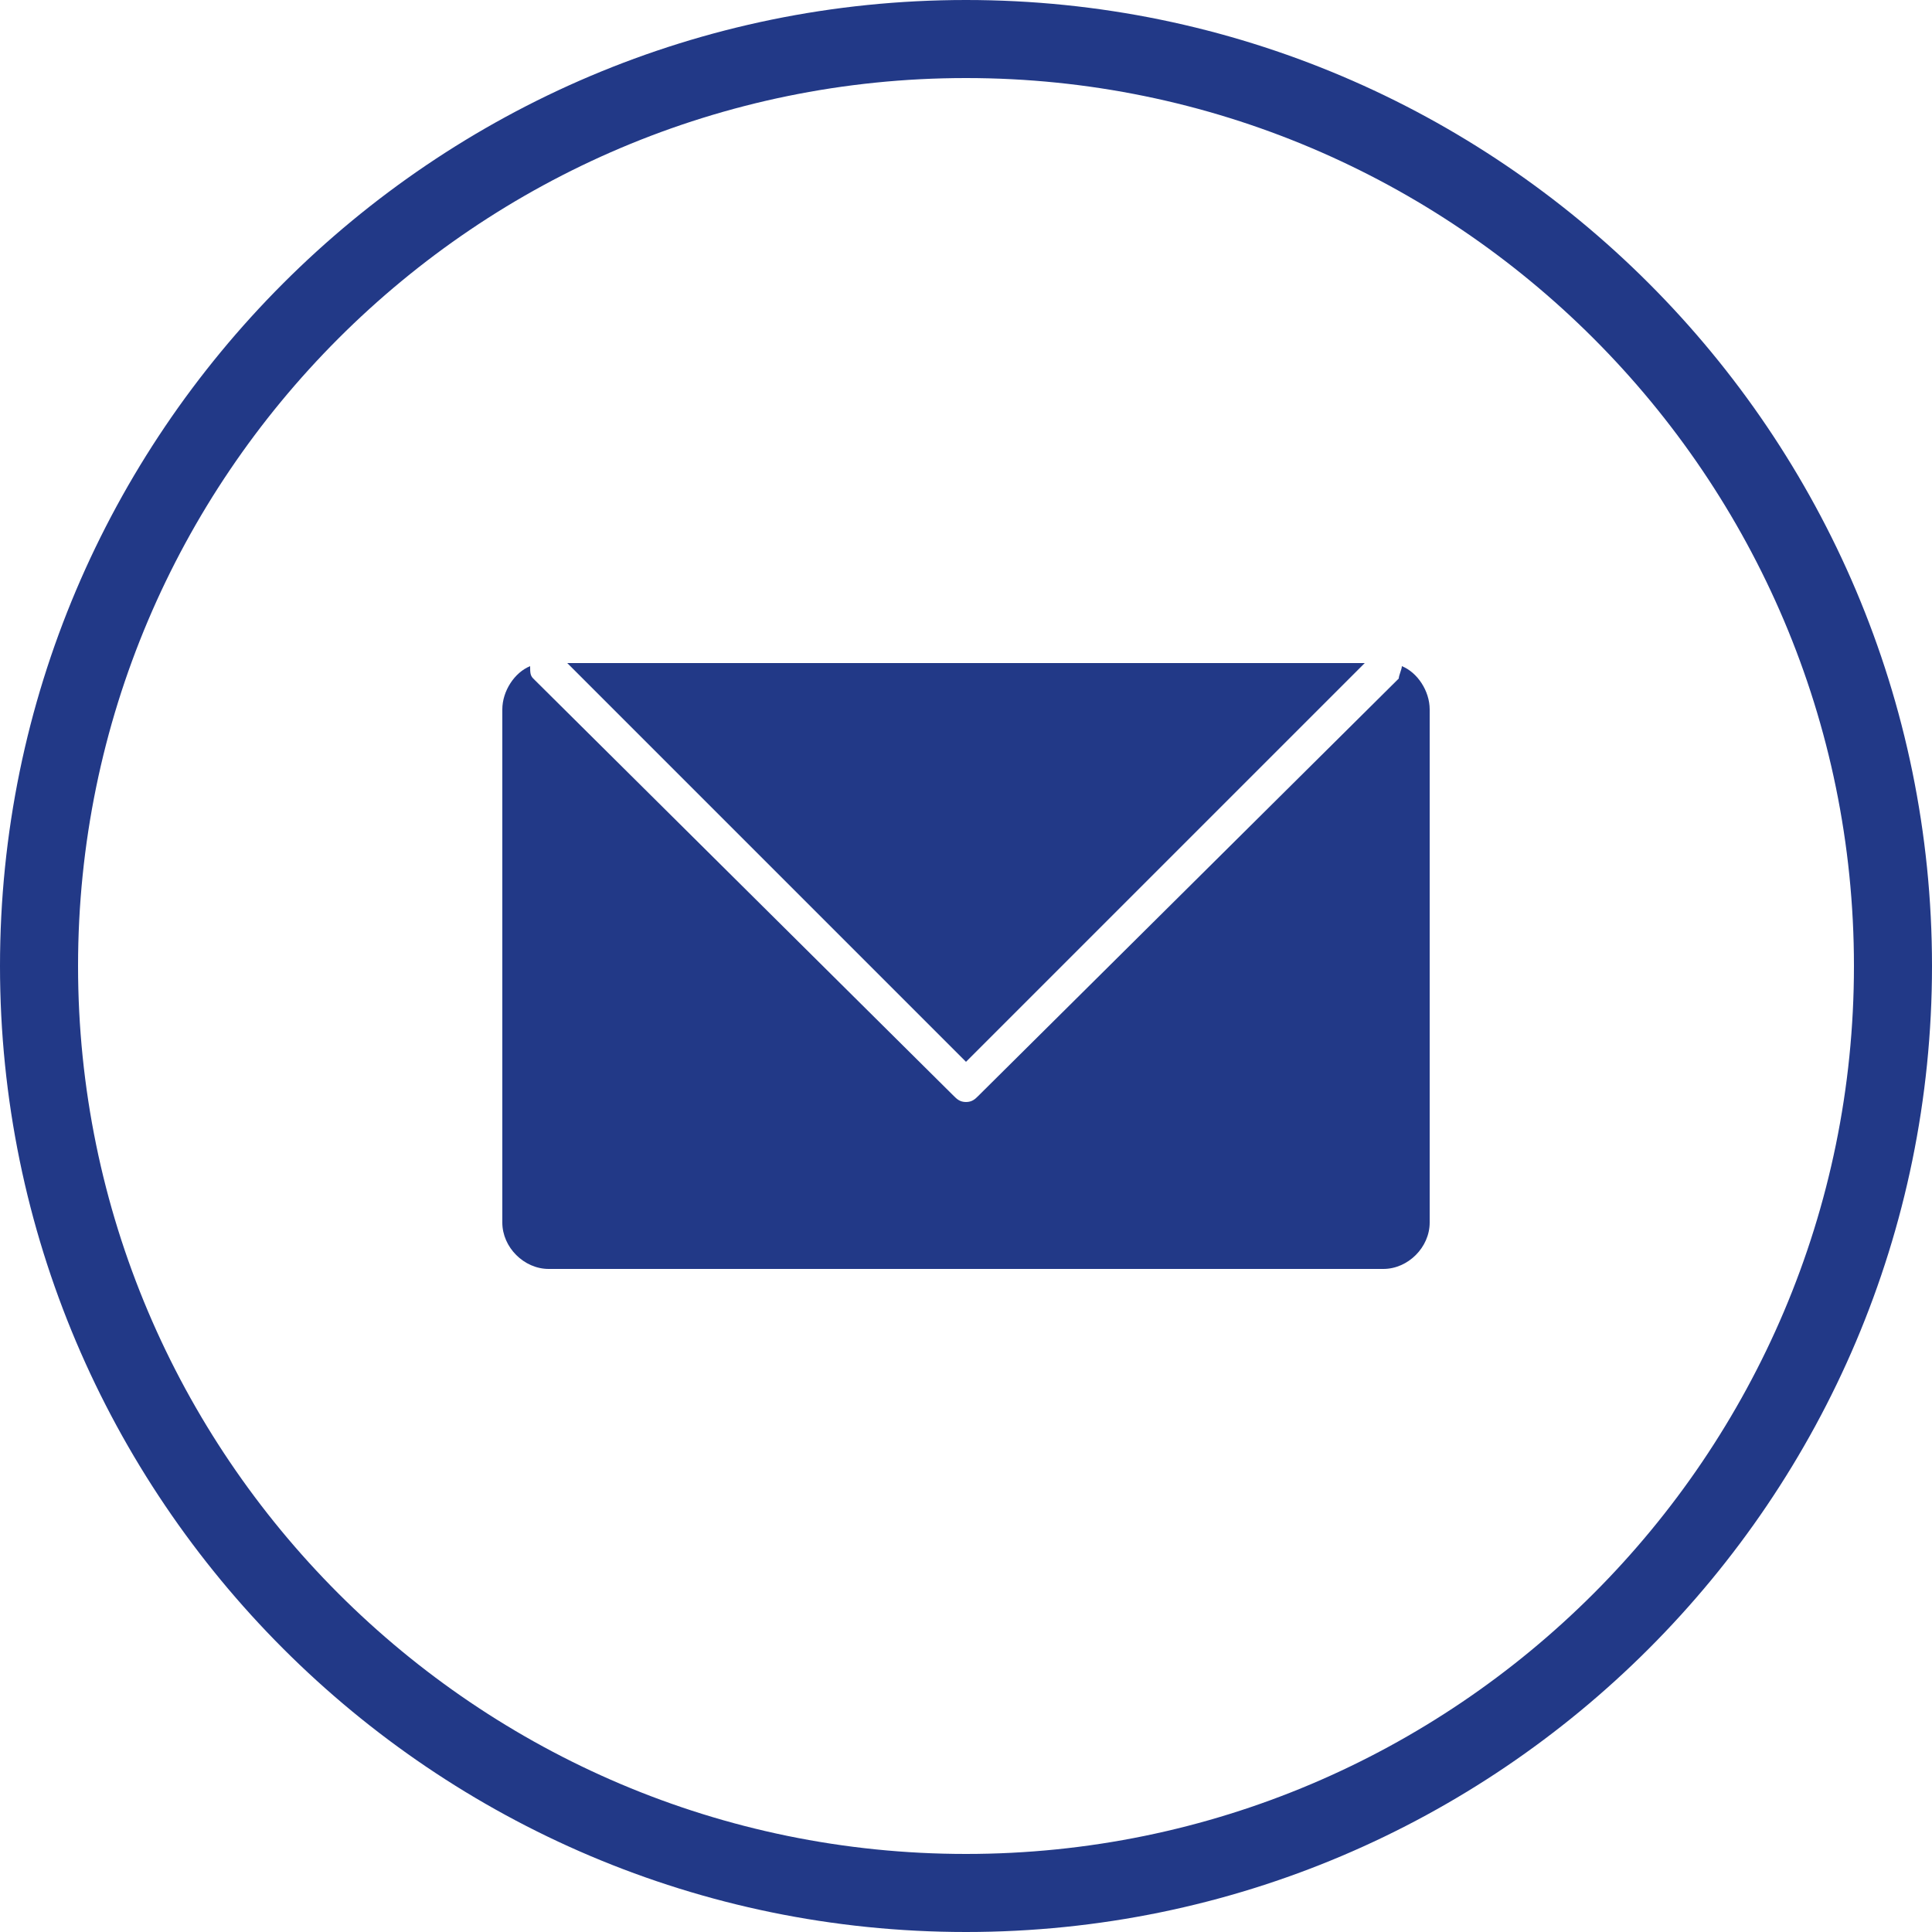 <?xml version="1.0" encoding="utf-8"?>
<!-- Generator: Adobe Illustrator 18.0.0, SVG Export Plug-In . SVG Version: 6.00 Build 0)  -->
<!DOCTYPE svg PUBLIC "-//W3C//DTD SVG 1.1//EN" "http://www.w3.org/Graphics/SVG/1.1/DTD/svg11.dtd">
<svg version="1.1" id="Calque_1" xmlns="http://www.w3.org/2000/svg" xmlns:xlink="http://www.w3.org/1999/xlink" x="0px" y="0px"
	 viewBox="0 0 500 500" enable-background="new 0 0 500 500" xml:space="preserve">
<g>
	<path fill="#223987" d="M250,500C112.1,500,0,387.8,0,250S112.1,0,250,0s250,112.2,250,250S387.9,500,250,500z M250,20.2
		C123.3,20.2,20.2,123.3,20.2,250S123.3,479.8,250,479.8S479.8,376.7,479.8,250S376.7,20.2,250,20.2z"/>
	<g>
		<polygon fill="#223987" points="146.8,171.6 250,274.8 353.2,171.6 		"/>
		<path fill="#223987" d="M362.8,172.4c0,0.8-0.8,2.4-0.8,3.2l-108.8,108c-0.8,0.8-1.6,1.6-3.2,1.6s-2.4-0.8-3.2-1.6L138,175.6
			c-0.8-0.8-0.8-1.6-0.8-3.2c-4,1.6-7.2,6.4-7.2,11.2v132.8c0,6.4,5.6,12,12,12h216c6.4,0,12-5.6,12-12V183.6
			C370,178.8,366.8,174,362.8,172.4"/>
	</g>
</g>
</svg>
